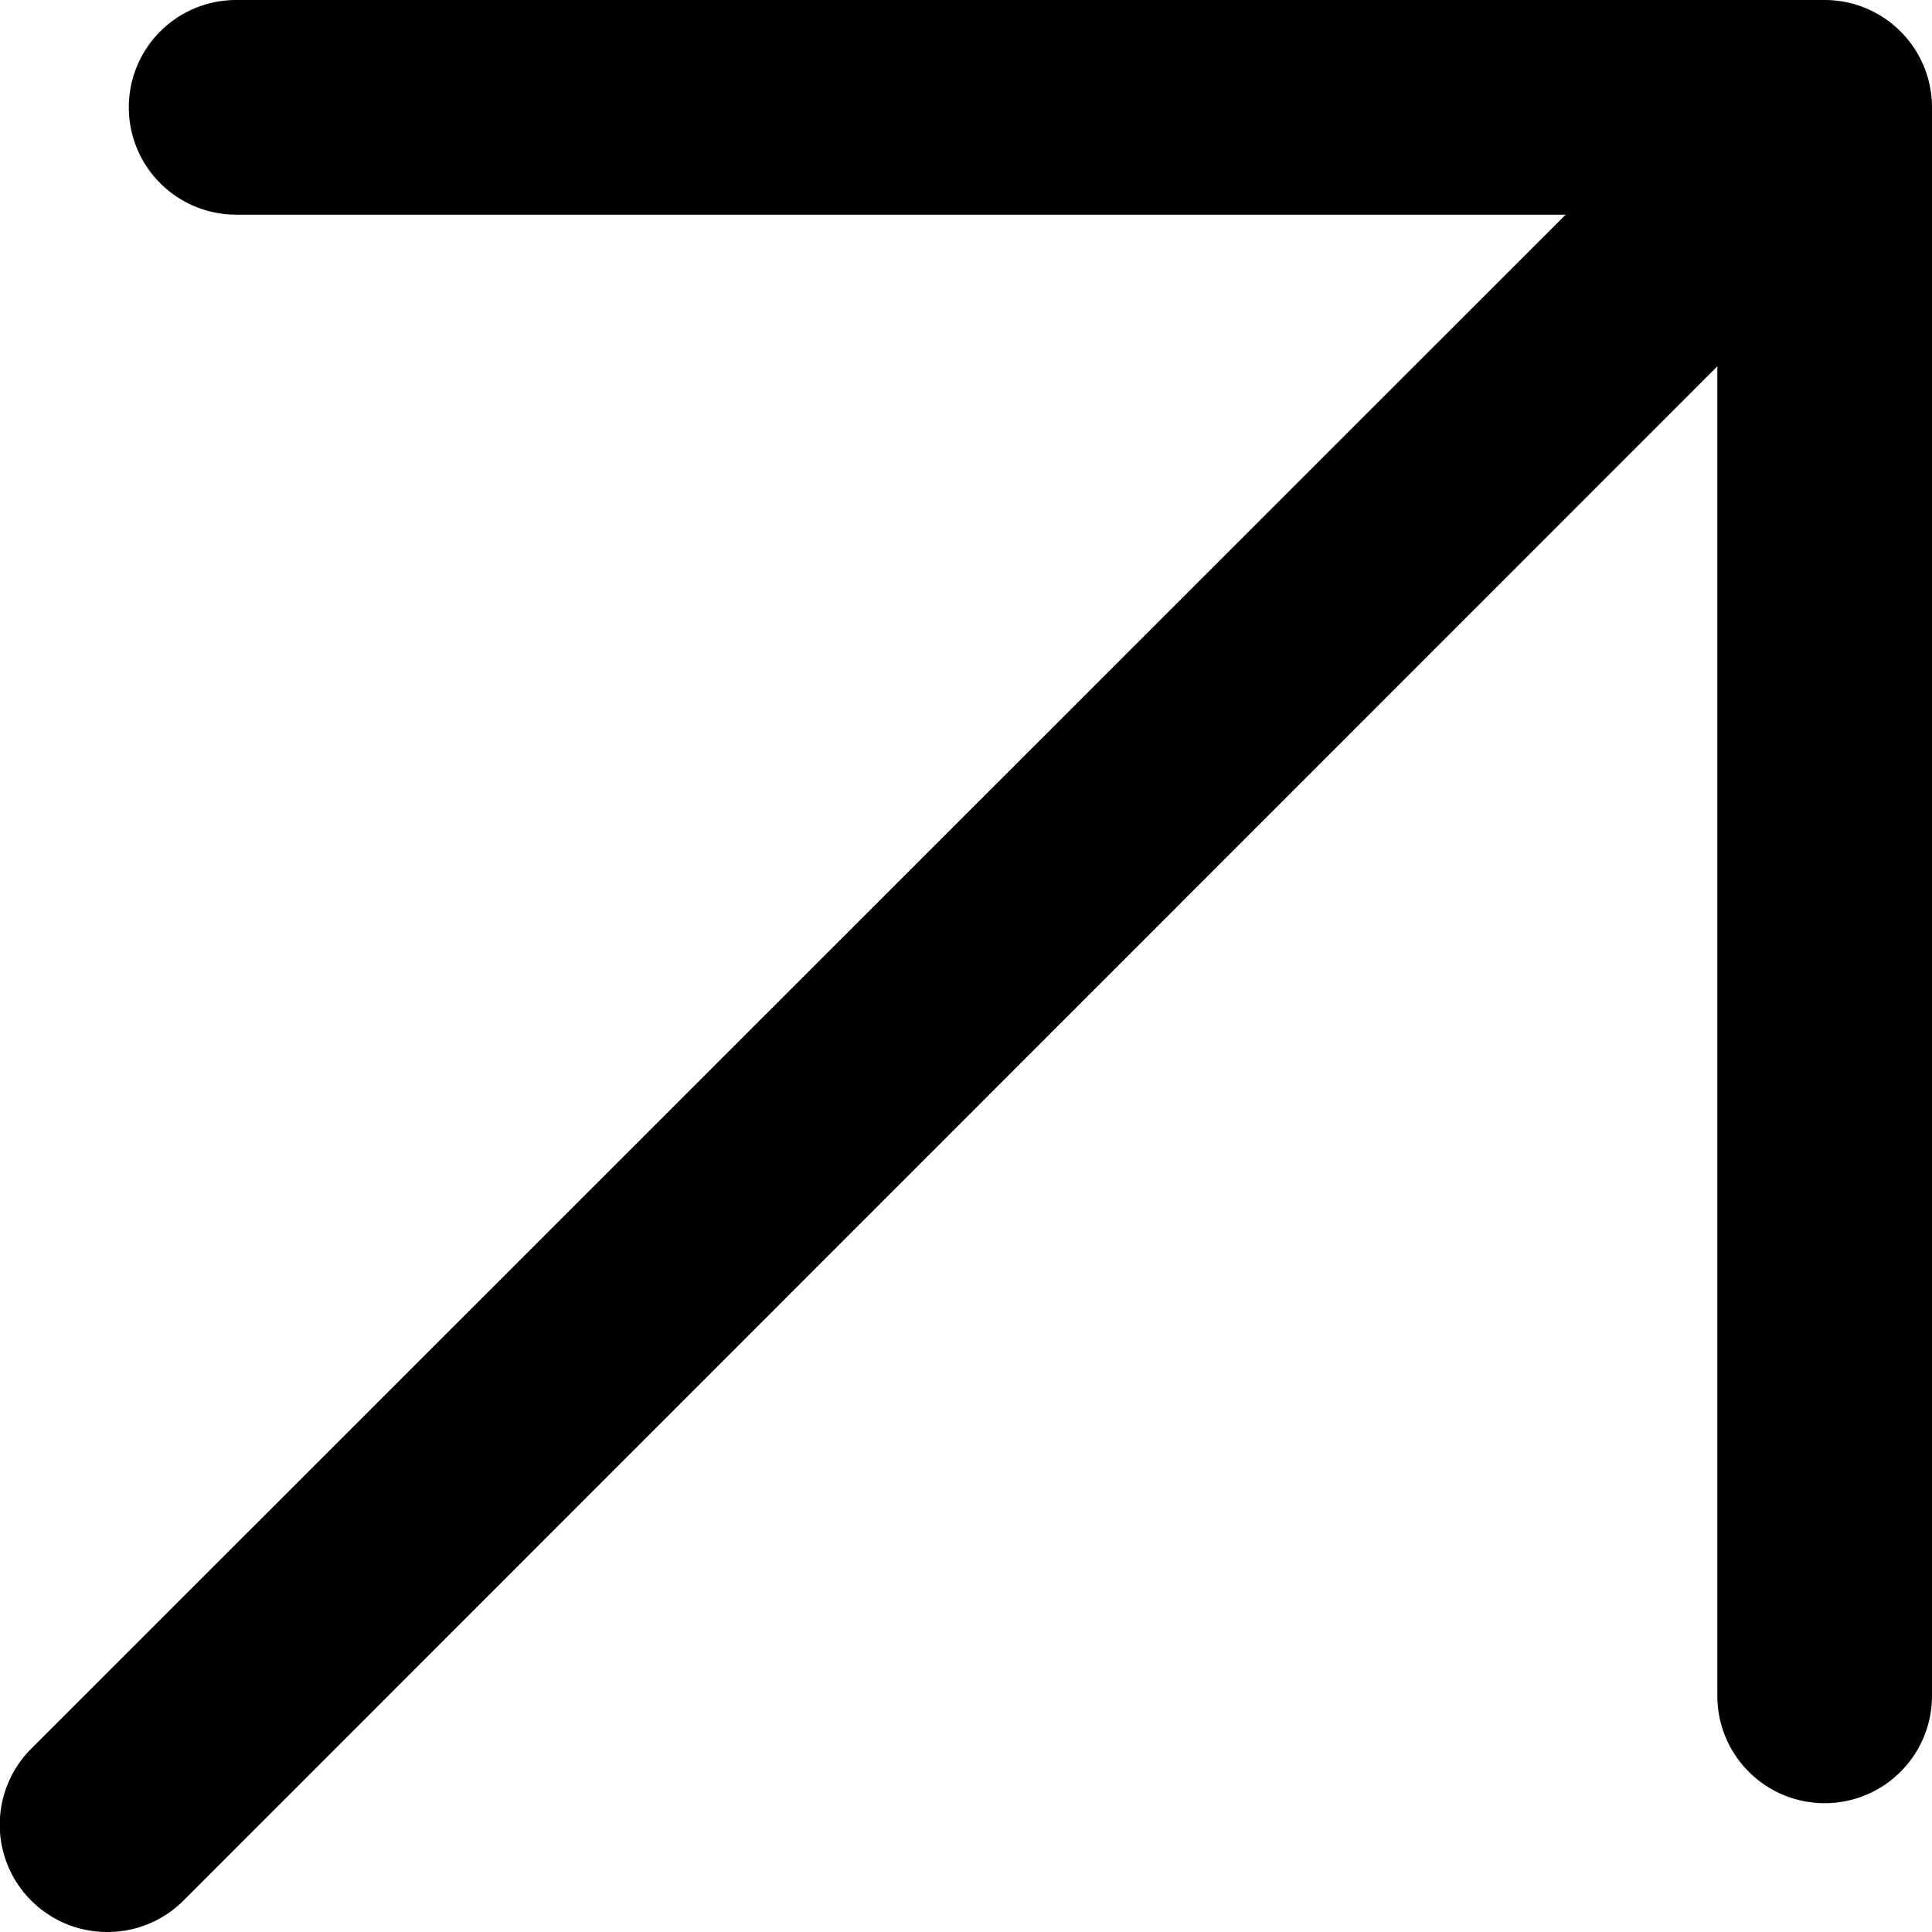<svg xmlns="http://www.w3.org/2000/svg" viewBox="0 0 45 45"><defs><style>.cls-1{fill:#0e1114;stroke:#000;stroke-miterlimit:10;stroke-width:3px;}</style></defs><title>arrow-top</title><g id="Слой_2" data-name="Слой 2"><g id="Layer_1" data-name="Layer 1"><path class="cls-1" d="M2.5,43.5a1,1,0,0,0,.71-.29L41.5,4.91V39.5a1,1,0,0,0,2,0V2.5a1,1,0,0,0-1-1H5.5a1,1,0,0,0,0,2H40.09L1.79,41.79a1,1,0,0,0,0,1.42A1,1,0,0,0,2.5,43.5Z"/></g></g></svg>